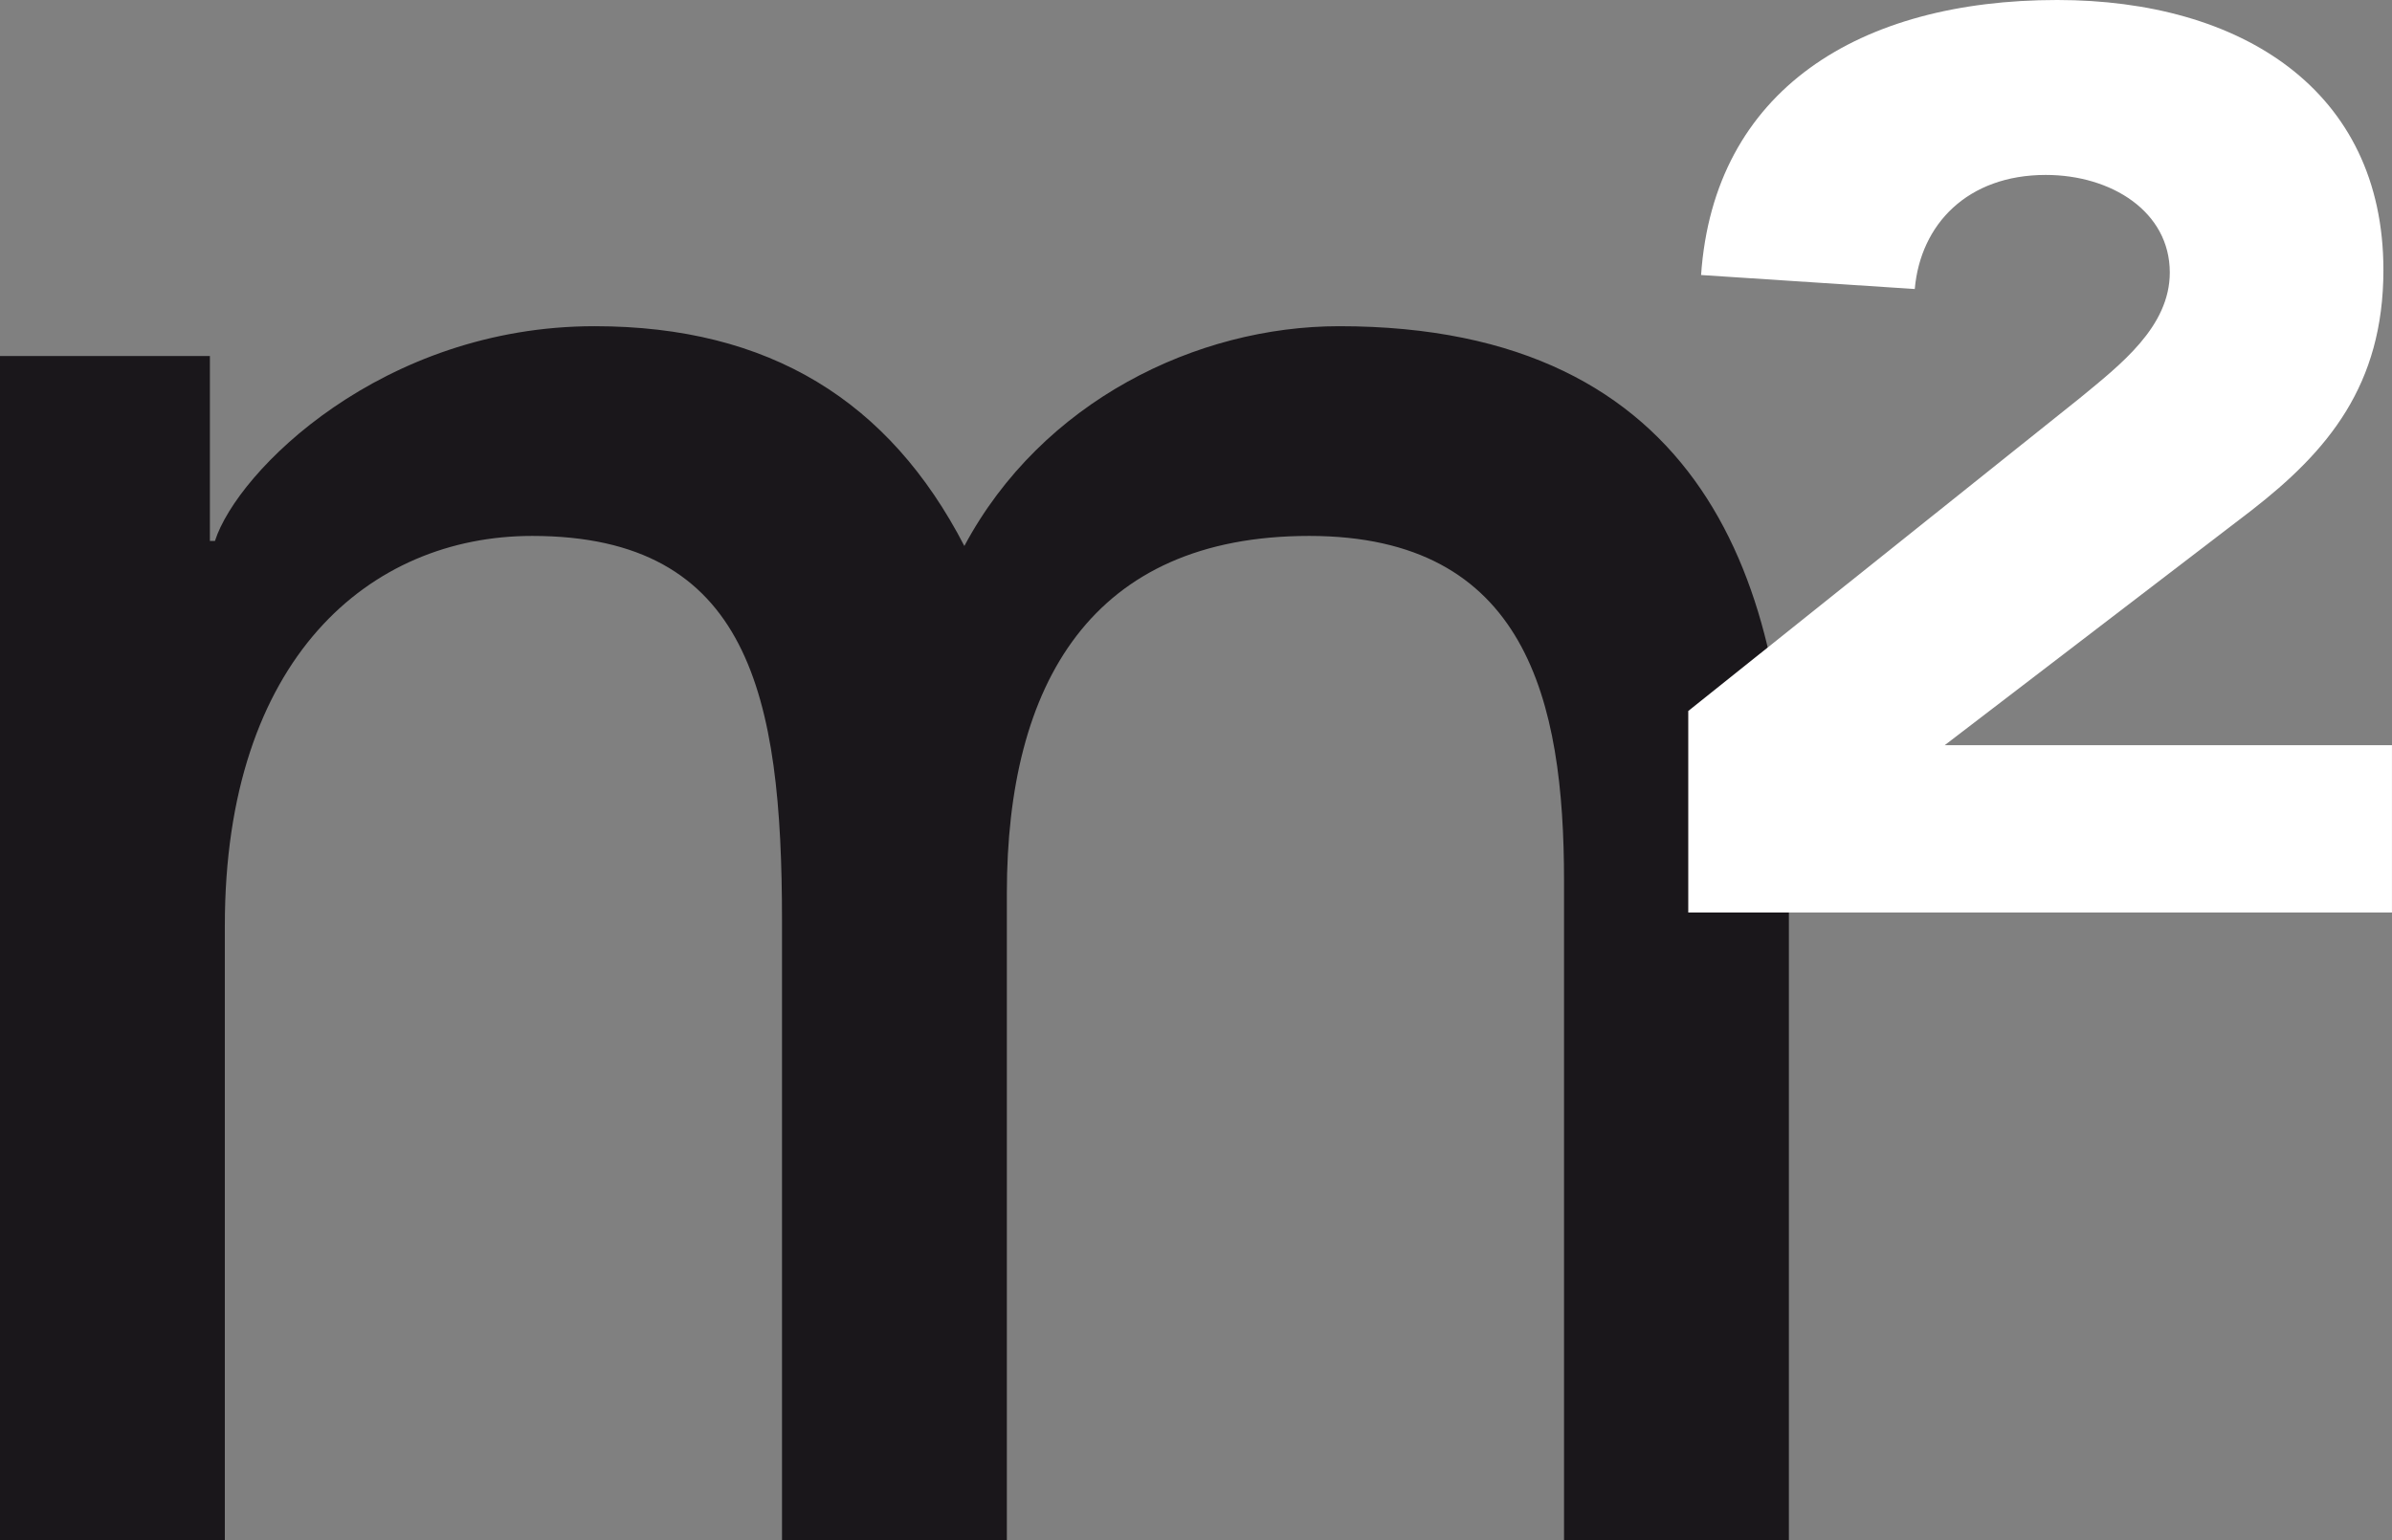 <svg id="Groupe_1" data-name="Groupe 1" xmlns="http://www.w3.org/2000/svg" width="162.668" height="104.761" viewBox="0 0 162.668 104.761">
  <rect x="0" y="0" width="162.668" height="104.761" fill="#808080" stroke="none"/>
  <path id="Tracé_1" data-name="Tracé 1" d="M907.405,379.322h14.274V391.9h.344c1.524-4.755,11.379-14.608,25.816-14.608,11.9,0,20.052,5.1,25.147,14.95,5.27-9.853,15.806-14.95,25.491-14.95,24.811,0,30.581,17.67,30.581,35.679v46.9h-15.291V415.008c0-12.238-2.545-23.45-17.33-23.45s-20.561,10.026-20.561,24.3v44.007H960.585V417.724c0-15.289-2.21-26.166-16.99-26.166-11.043,0-20.9,8.327-20.9,26.506v41.8H907.405Z" transform="translate(-907.405 -355.102)" fill="#1a171b"/>
  <path id="Tracé_2" data-name="Tracé 2" d="M961.809,415.139l26.638-21.291c2.716-2.241,6.109-4.828,6.109-8.536,0-4.143-3.976-6.637-8.433-6.637-5.326,0-8.524,3.358-8.91,7.76l-14.532-.952c.871-12.586,10.754-18.708,24.218-18.708,12.5,0,22.184,6.122,22.184,18.364,0,7.846-3.78,12.331-9.007,16.382l-20.831,15.948h30.42V428.85H961.809Z" transform="translate(-846.999 -366.775)" fill="#fff"/>
</svg>
